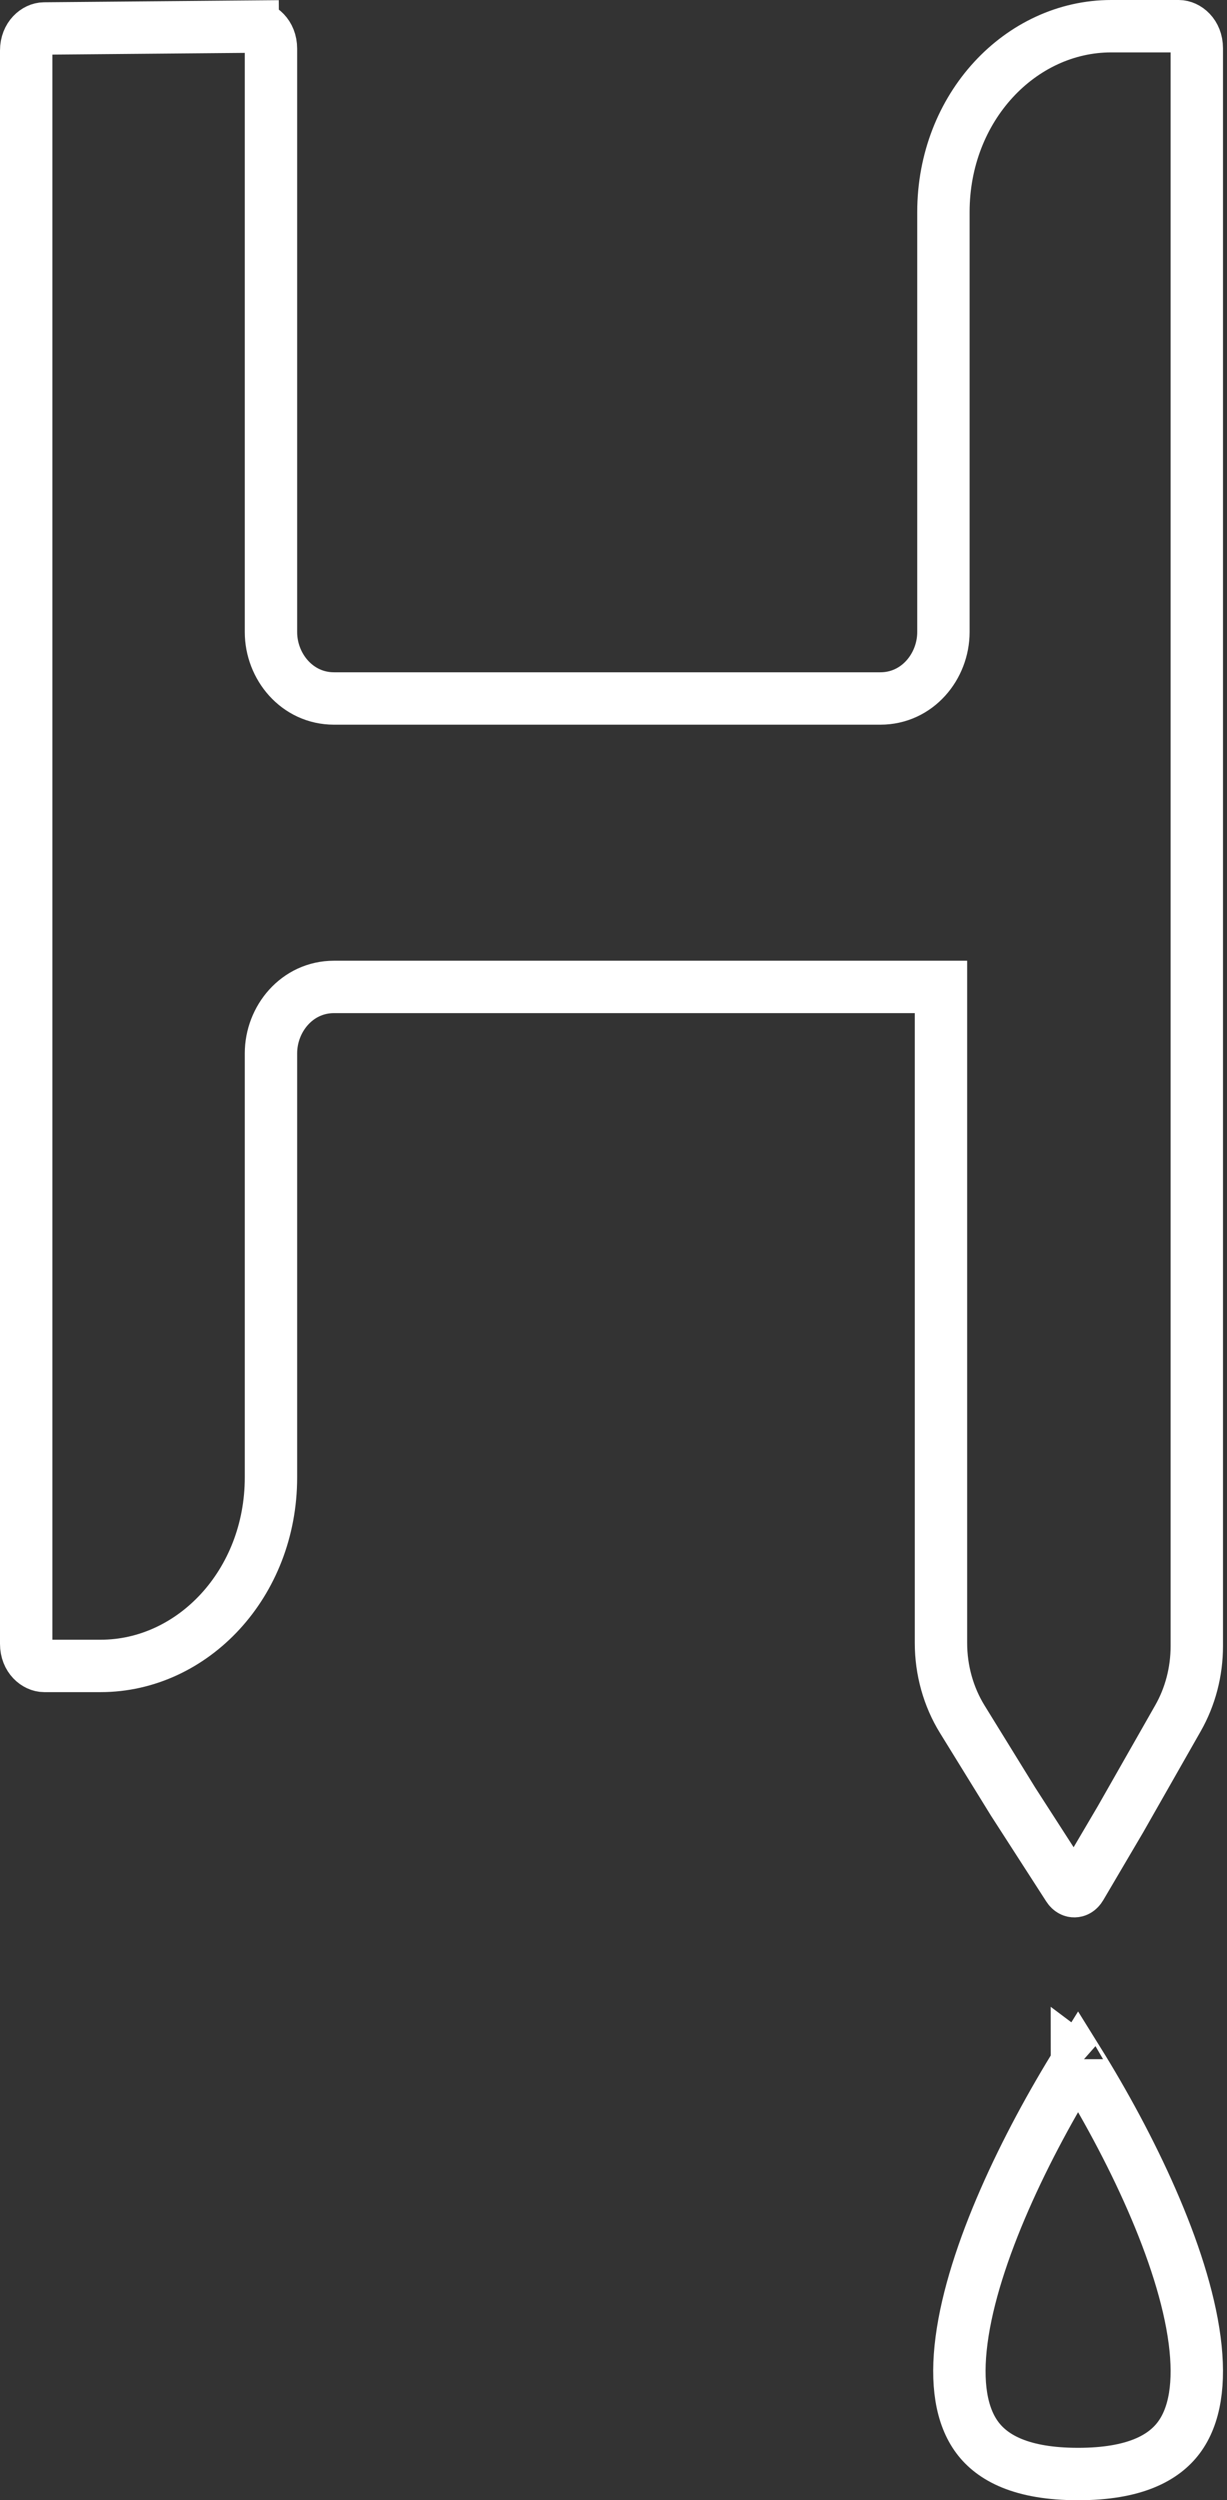 <svg xmlns="http://www.w3.org/2000/svg" width="164" height="334" viewBox="0 0 164 334" fill="none"><rect x="0" y="0" width="164" height="334" fill="#333333" stroke="none"/><path d="M5.891 3.805L5.891 3.805L33.791 3.554L33.76 0.054L33.791 3.554C34.84 3.544 36.217 4.566 36.217 6.507V84.431C36.217 89.037 39.704 93.309 44.641 93.309H117.673C122.61 93.309 126.097 89.037 126.097 84.431V28.323C126.097 14.316 136.424 3.5 148.528 3.5H157.555C158.6 3.5 159.963 4.525 159.963 6.453V219.903C159.963 223.326 159.085 226.663 157.45 229.532L157.45 229.532L149.766 243.025L144.446 252.06C144.17 252.527 143.837 252.635 143.613 252.64C143.39 252.645 143.065 252.555 142.781 252.114L135.405 240.671L128.61 229.659C126.769 226.674 125.769 223.127 125.769 219.475V135.341V131.841H122.269H44.641C39.704 131.841 36.217 136.113 36.217 140.719V197.365C36.217 211.57 25.743 222.547 13.458 222.547H5.908C4.863 222.547 3.5 221.522 3.5 219.593V6.759C3.5 4.843 4.848 3.815 5.891 3.805Z" stroke="white" stroke-width="7"></path><path d="M144.097 330.5C136.534 330.5 132.637 328.332 130.619 325.614C128.496 322.755 127.761 318.388 128.522 312.6C130.036 301.09 137.125 286.536 144.097 275.332C151.069 286.536 158.157 301.09 159.671 312.6C160.432 318.388 159.698 322.755 157.575 325.614C155.557 328.332 151.66 330.5 144.097 330.5ZM143.934 275.084C143.934 275.084 143.935 275.085 143.936 275.086C143.934 275.085 143.934 275.084 143.934 275.084Z" stroke="white" stroke-width="7"></path></svg>